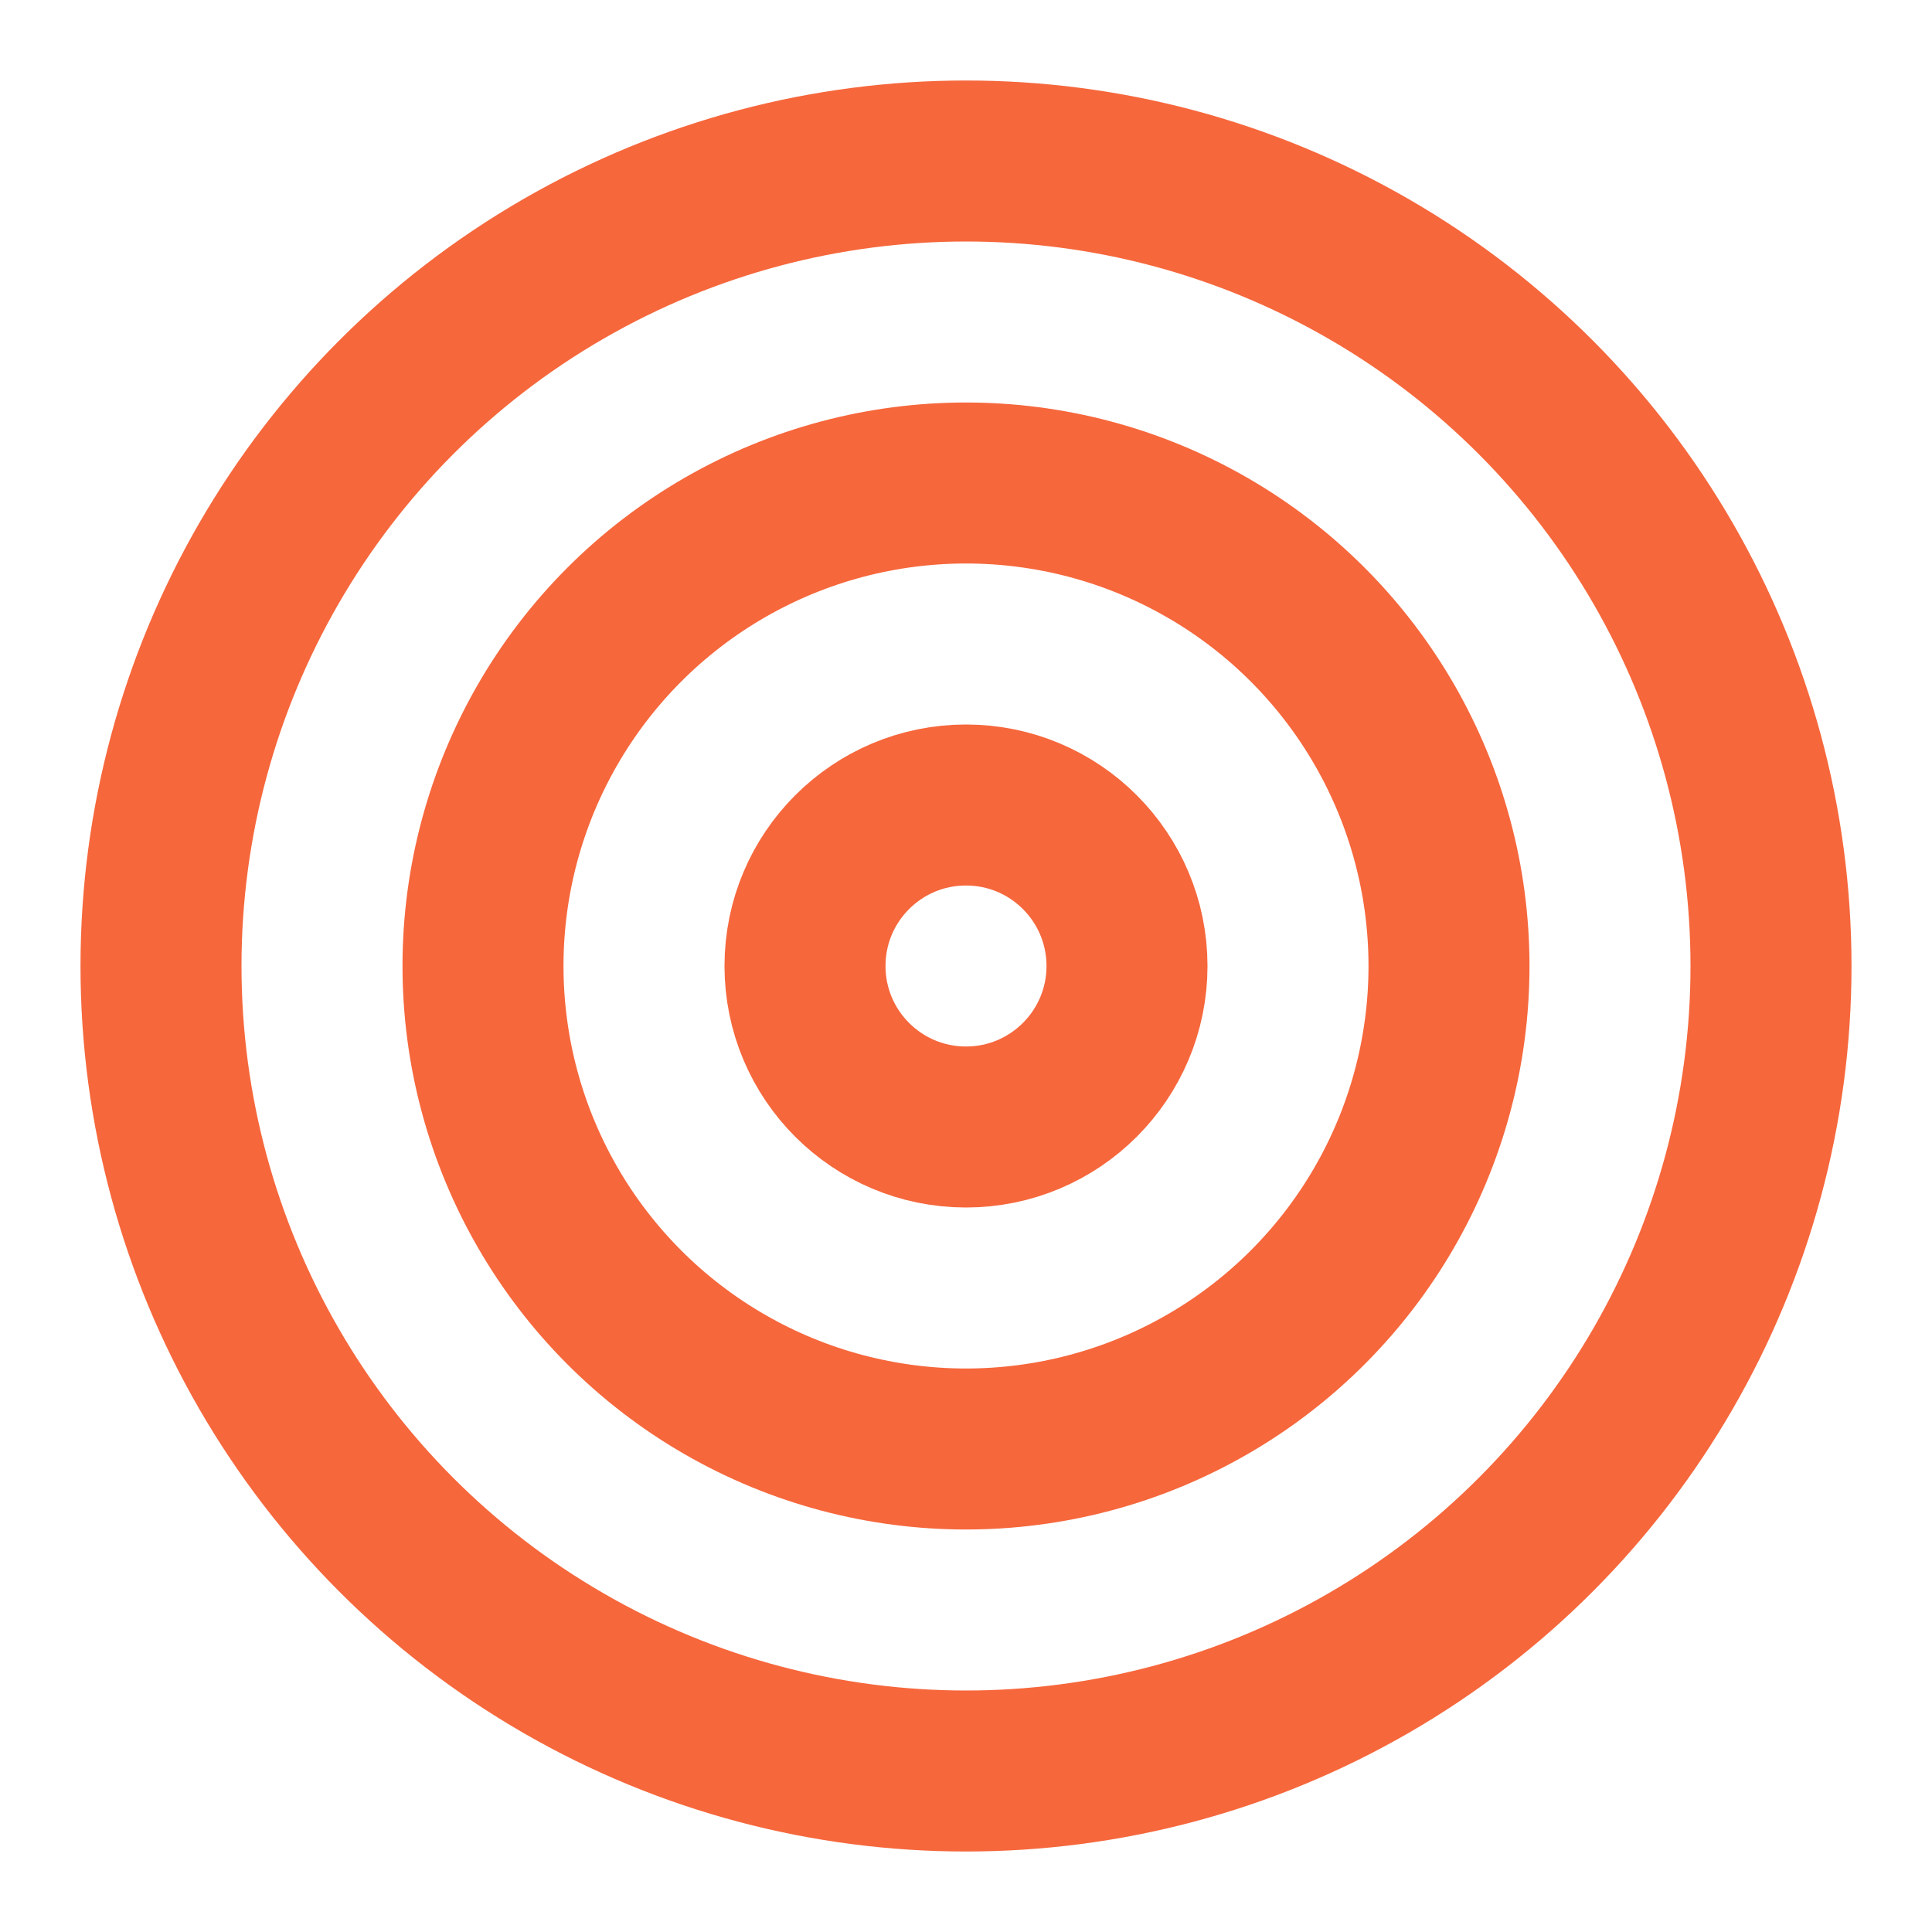 <?xml version="1.0" encoding="UTF-8"?>
<svg xmlns:xlink="http://www.w3.org/1999/xlink" xmlns="http://www.w3.org/2000/svg" width="24" height="24" viewBox="0 0 24 24" fill="none" stroke="currentColor" stroke-width="2" stroke-linecap="round" stroke-linejoin="round" class="lucide lucide-target w-5 h-5 mr-3" data-lov-id="src/pages/Pricing.tsx:433:32" data-lov-name="CategoryIcon" data-component-path="src/pages/Pricing.tsx" data-component-line="433" data-component-file="Pricing.tsx" data-component-name="CategoryIcon" data-component-content="%7B%22className%22%3A%22w-5%20h-5%20mr-3%22%7D">
  <circle cx="12" cy="12" r="10" stroke="#F6673C" fill="none" stroke-width="2px"></circle>
  <circle cx="12" cy="12" r="6" stroke="#F6673C" fill="none" stroke-width="2px"></circle>
  <circle cx="12" cy="12" r="2" stroke="#F6673C" fill="none" stroke-width="2px"></circle>
</svg>

